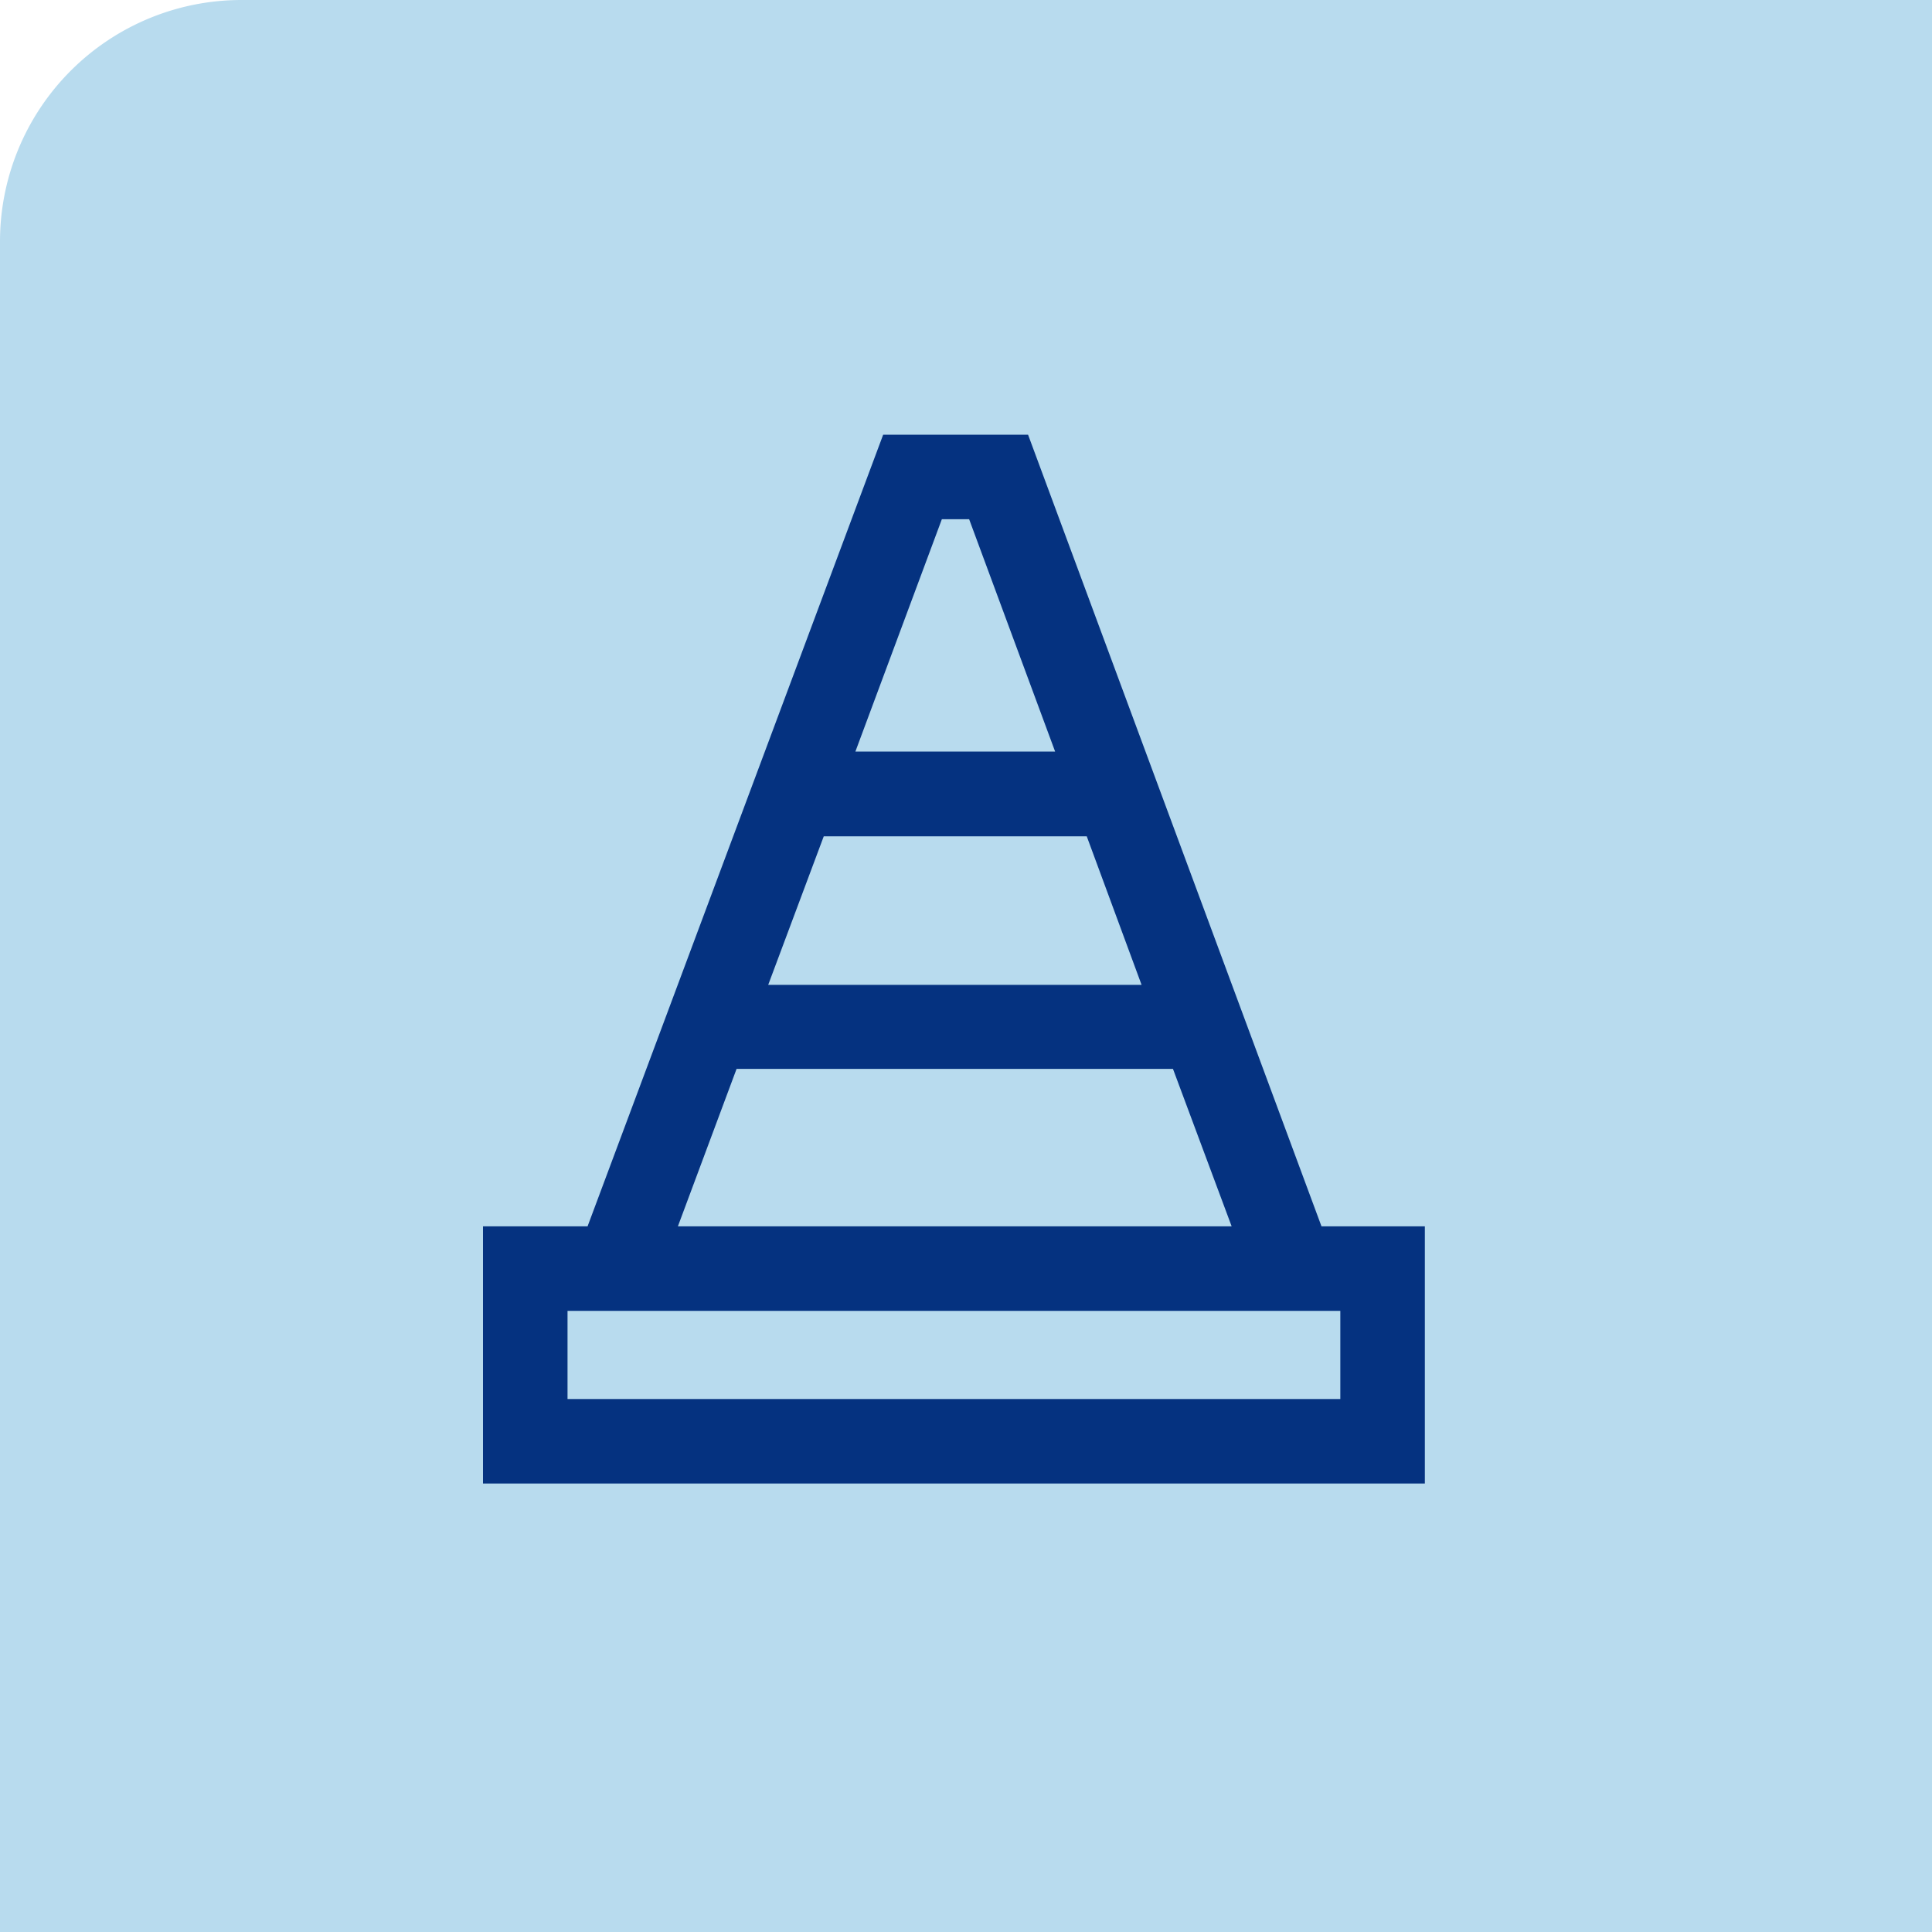 <?xml version="1.0" encoding="UTF-8"?> <svg xmlns="http://www.w3.org/2000/svg" id="Layer_1" data-name="Layer 1" viewBox="0 0 80 80"><defs><style>.cls-1{fill:#b8dbee;}.cls-2{fill:#053280;}</style></defs><path id="Rectangle_220" data-name="Rectangle 220" class="cls-1" d="M10,0H80V80H0V10A10,10,0,0,1,10,0Z"></path><path id="Path_96" data-name="Path 96" class="cls-2" d="M54.72,50.78,42.57,18h-6L24.33,50.78H20V61.43H59V50.78Zm-7.45-10H31.81l2.3-6.15H45ZM39,21.5h1.13l3.56,9.62H35.42ZM30.5,44.26H48.57L51,50.78H28.07Zm-7,13.67V54.28h32v3.65Z"></path></svg> 